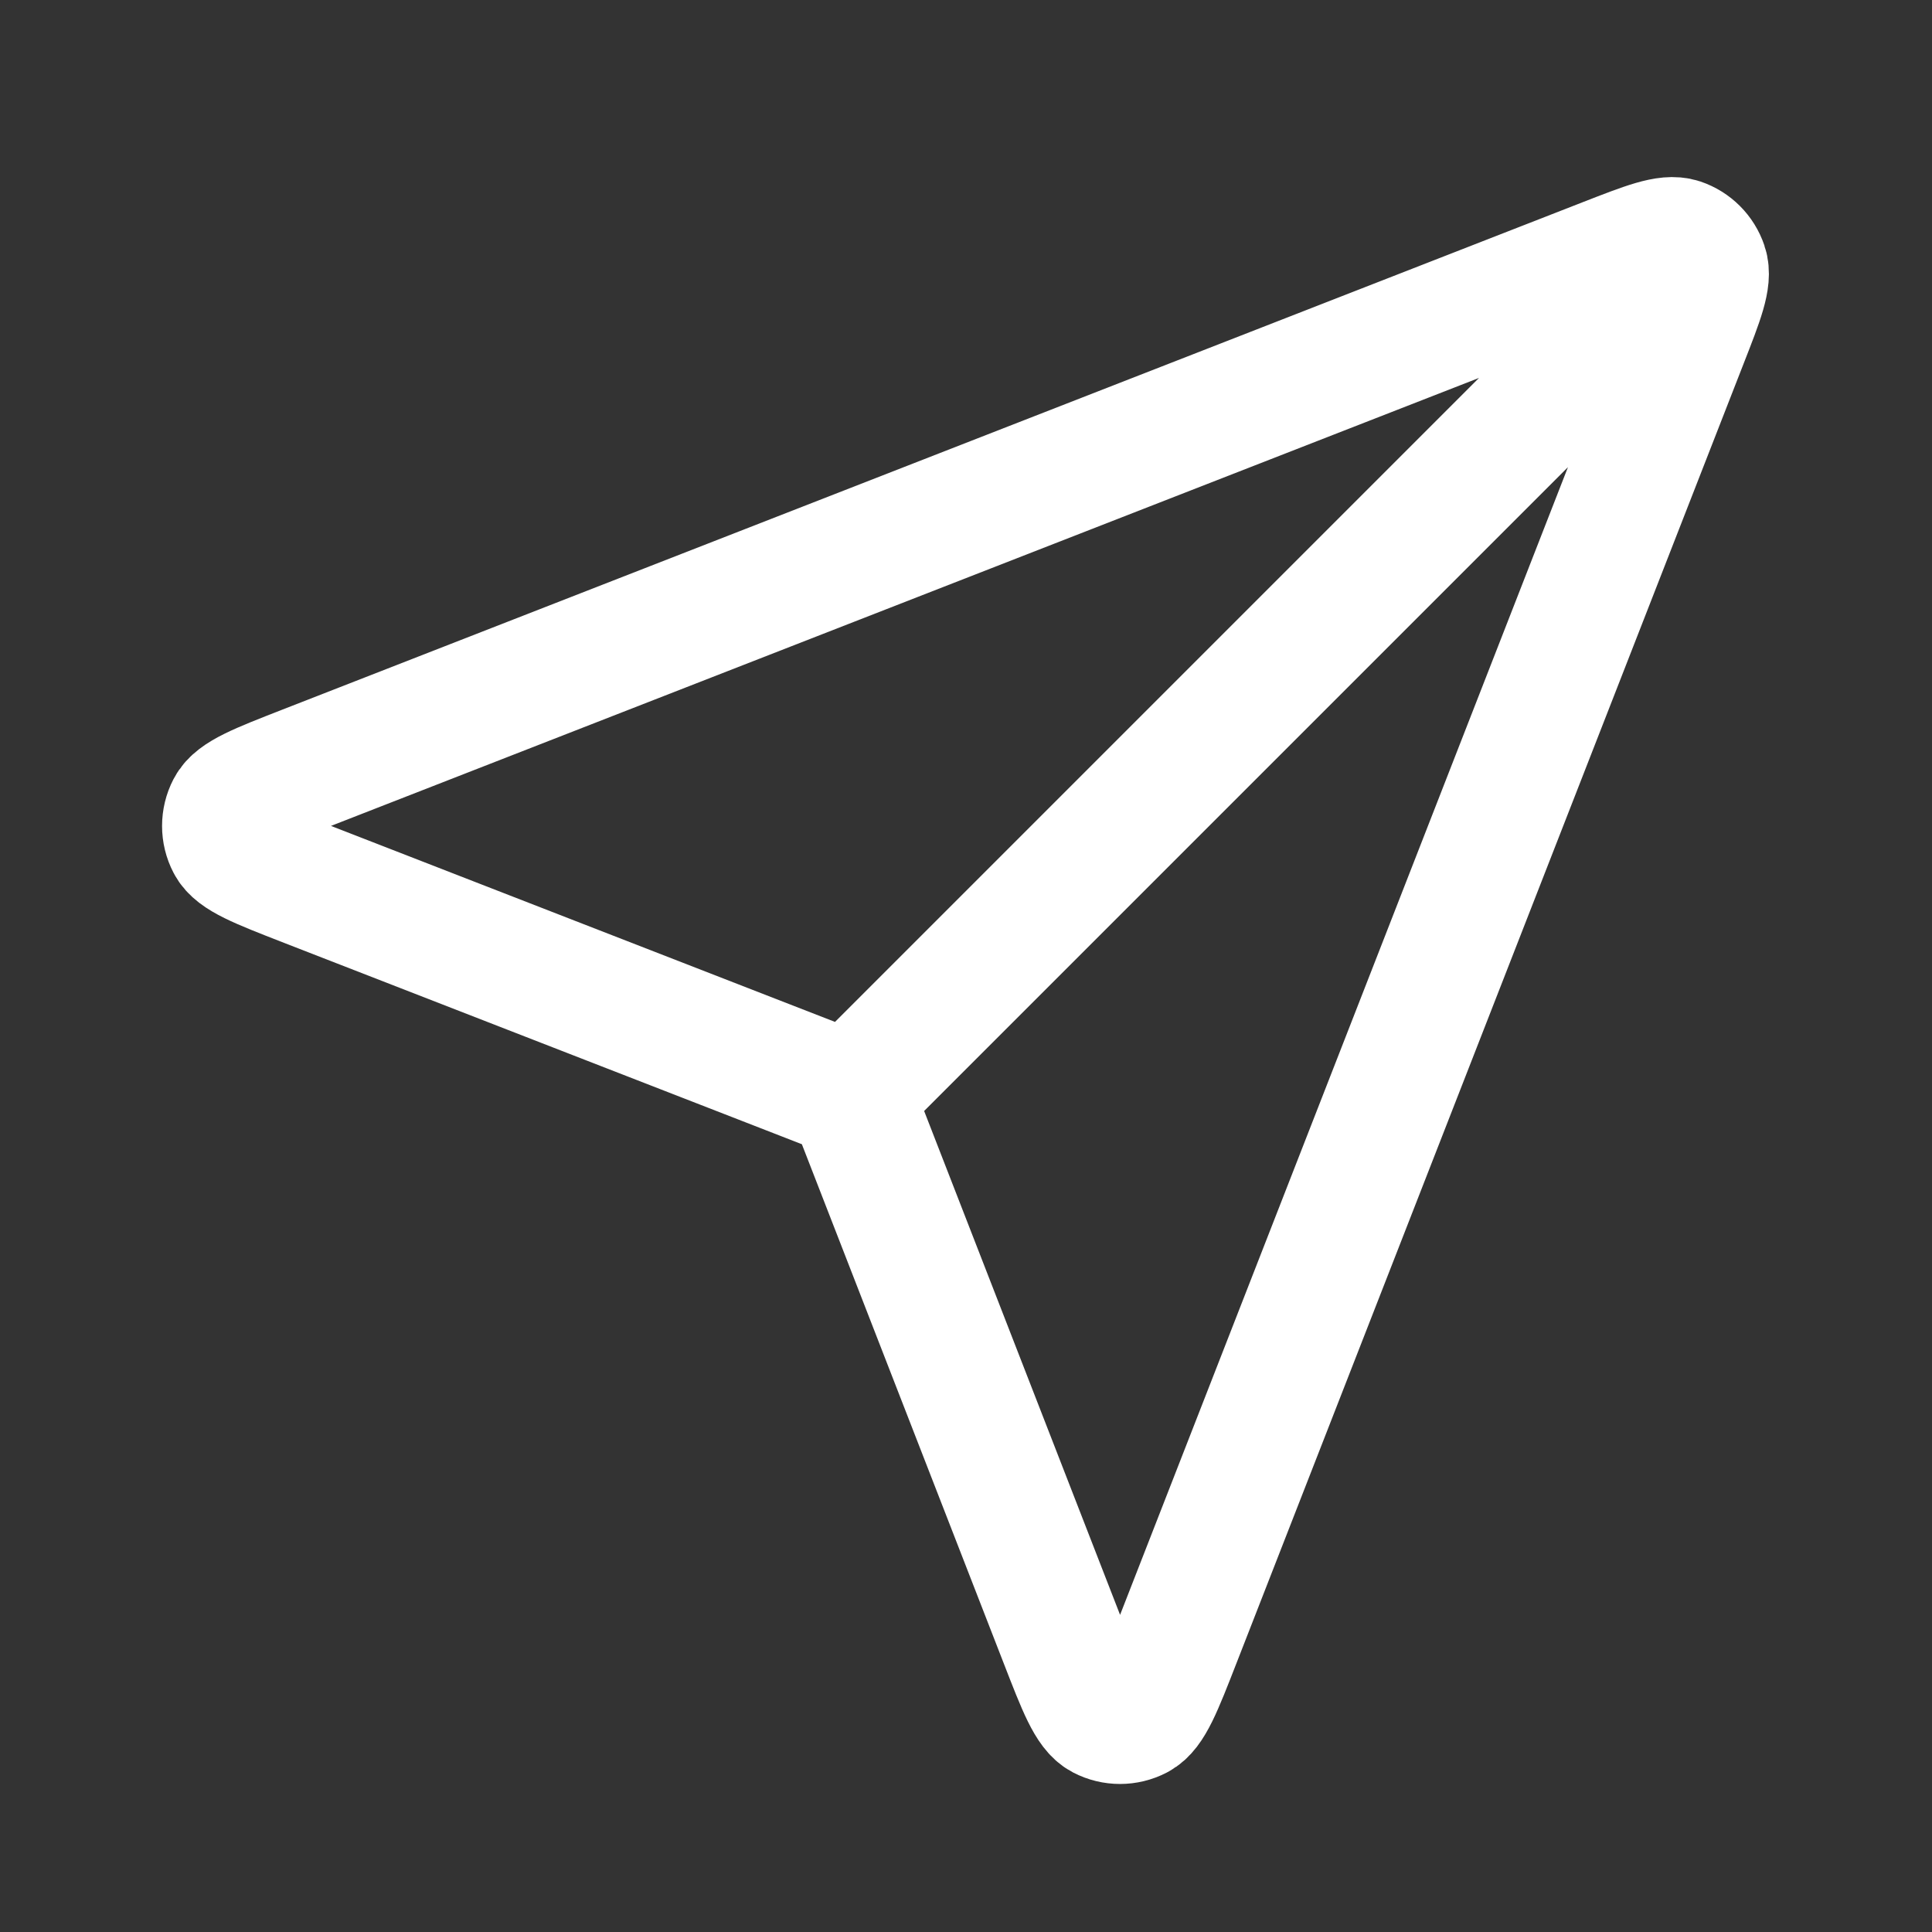 <svg width="23" height="23" viewBox="0 0 23 23" fill="none" xmlns="http://www.w3.org/2000/svg">
<rect x="0" y="0" width="23" height="23" fill="#333333" stroke="none"/>
<g id="send-01">
<path id="Icon" d="M10.125 13.042L19.75 3.417M10.242 13.342L12.651 19.537C12.863 20.083 12.969 20.356 13.122 20.436C13.255 20.505 13.412 20.505 13.545 20.436C13.698 20.356 13.804 20.084 14.017 19.538L20.058 4.058C20.251 3.565 20.347 3.319 20.294 3.162C20.248 3.025 20.141 2.918 20.005 2.872C19.847 2.82 19.601 2.916 19.109 3.108L3.628 9.149C3.083 9.362 2.81 9.468 2.731 9.621C2.662 9.754 2.662 9.912 2.731 10.044C2.81 10.197 3.083 10.303 3.629 10.516L9.824 12.925C9.935 12.968 9.99 12.989 10.037 13.023C10.078 13.052 10.114 13.088 10.144 13.13C10.177 13.176 10.198 13.232 10.242 13.342Z" stroke="white" stroke-width="1.5" stroke-linecap="round" stroke-linejoin="round"/>
</g>
</svg>

